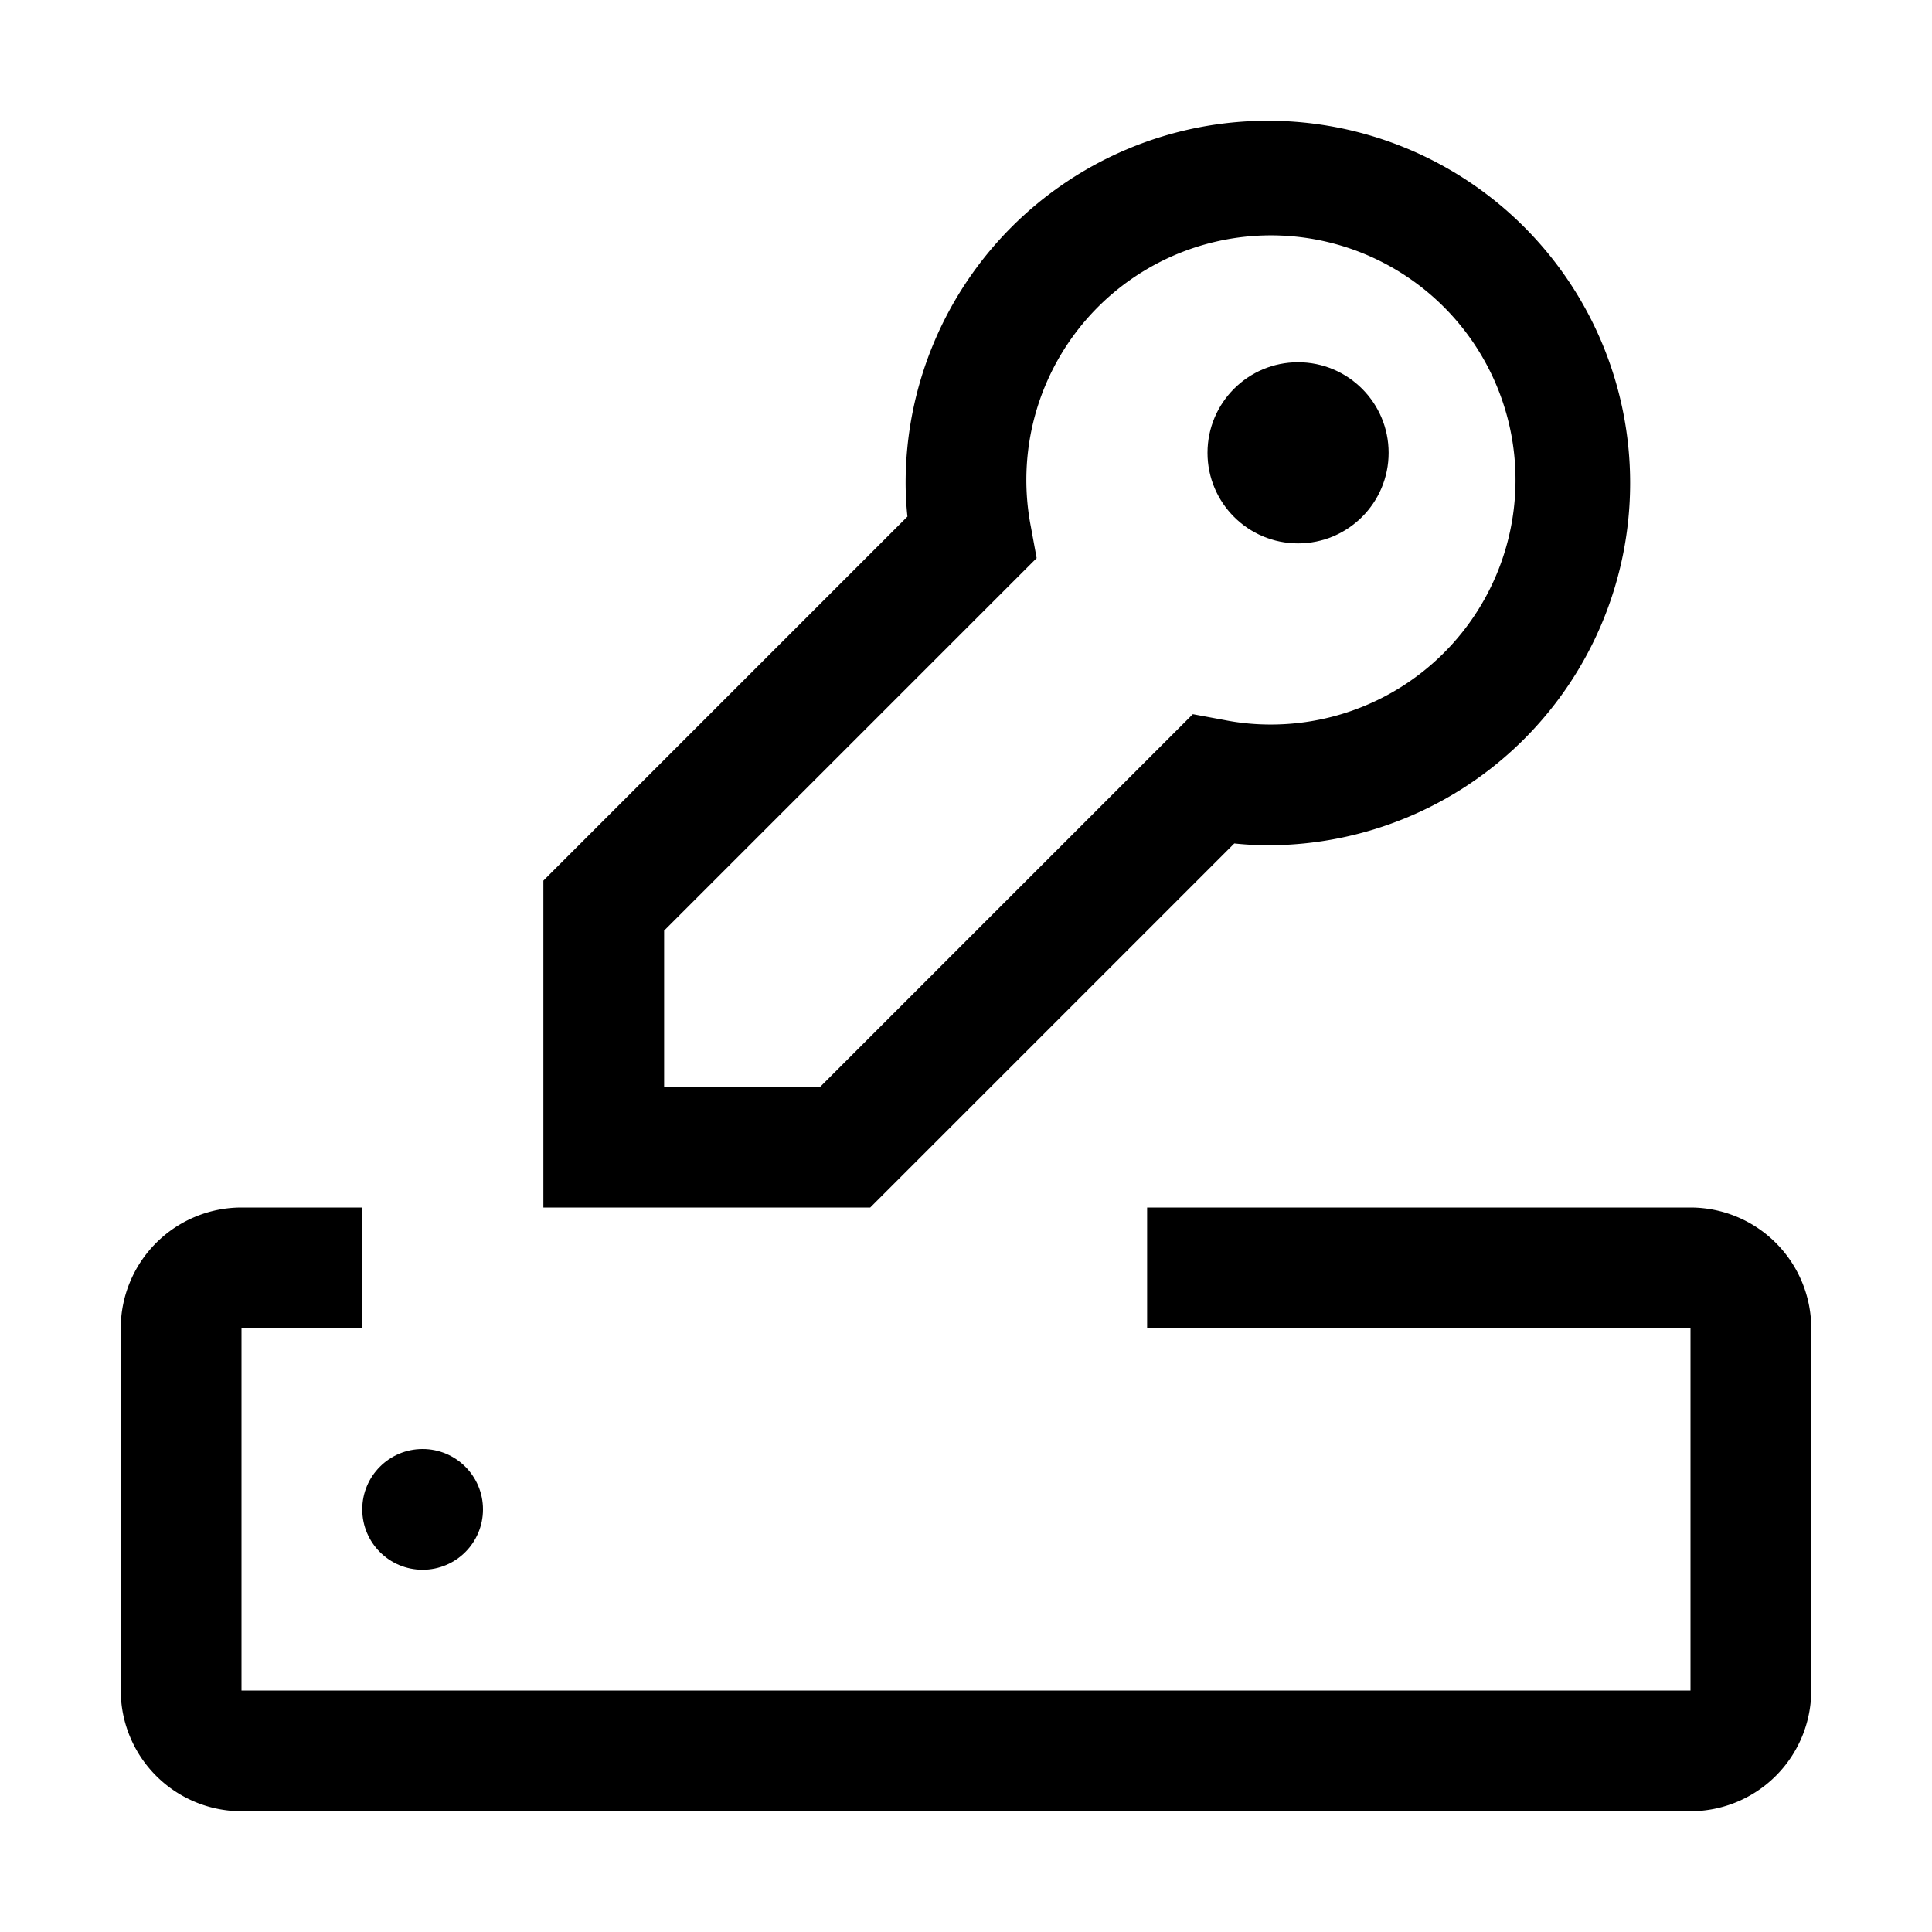 <?xml version="1.0" encoding="utf-8"?><!-- Скачано с сайта svg4.ru / Downloaded from svg4.ru -->
<svg fill="#000000" width="800px" height="800px" viewBox="0 0 32 32" id="icon" xmlns="http://www.w3.org/2000/svg">
  <defs>
    <style>
      .cls-1 {
        fill: none;
      }
    </style>
  </defs>
  <circle cx="21.5" cy="7.5" r="1.5"/>
  <path d="M14.414,20H9V14.586l6.03-6.03A5.352,5.352,0,0,1,15,8a6,6,0,1,1,6,6,5.358,5.358,0,0,1-.556-.03ZM11,18h2.586l6.171-6.171.517.096A3.935,3.935,0,0,0,21,12a4.051,4.051,0,1,0-3.925-3.273l.095.517L11,15.414Z" transform="translate(0 0)"/>
  <path d="M28,20H19v2h9v6H4V22H6V20H4a2.002,2.002,0,0,0-2,2v6a2.002,2.002,0,0,0,2,2H28a2.002,2.002,0,0,0,2-2V22A2.002,2.002,0,0,0,28,20Z" transform="translate(0 0)"/>
  <circle cx="7" cy="25" r="1"/>
  <rect id="_Transparent_Rectangle_" data-name="&lt;Transparent Rectangle&gt;" class="cls-1" width="32" height="32"/>
</svg>